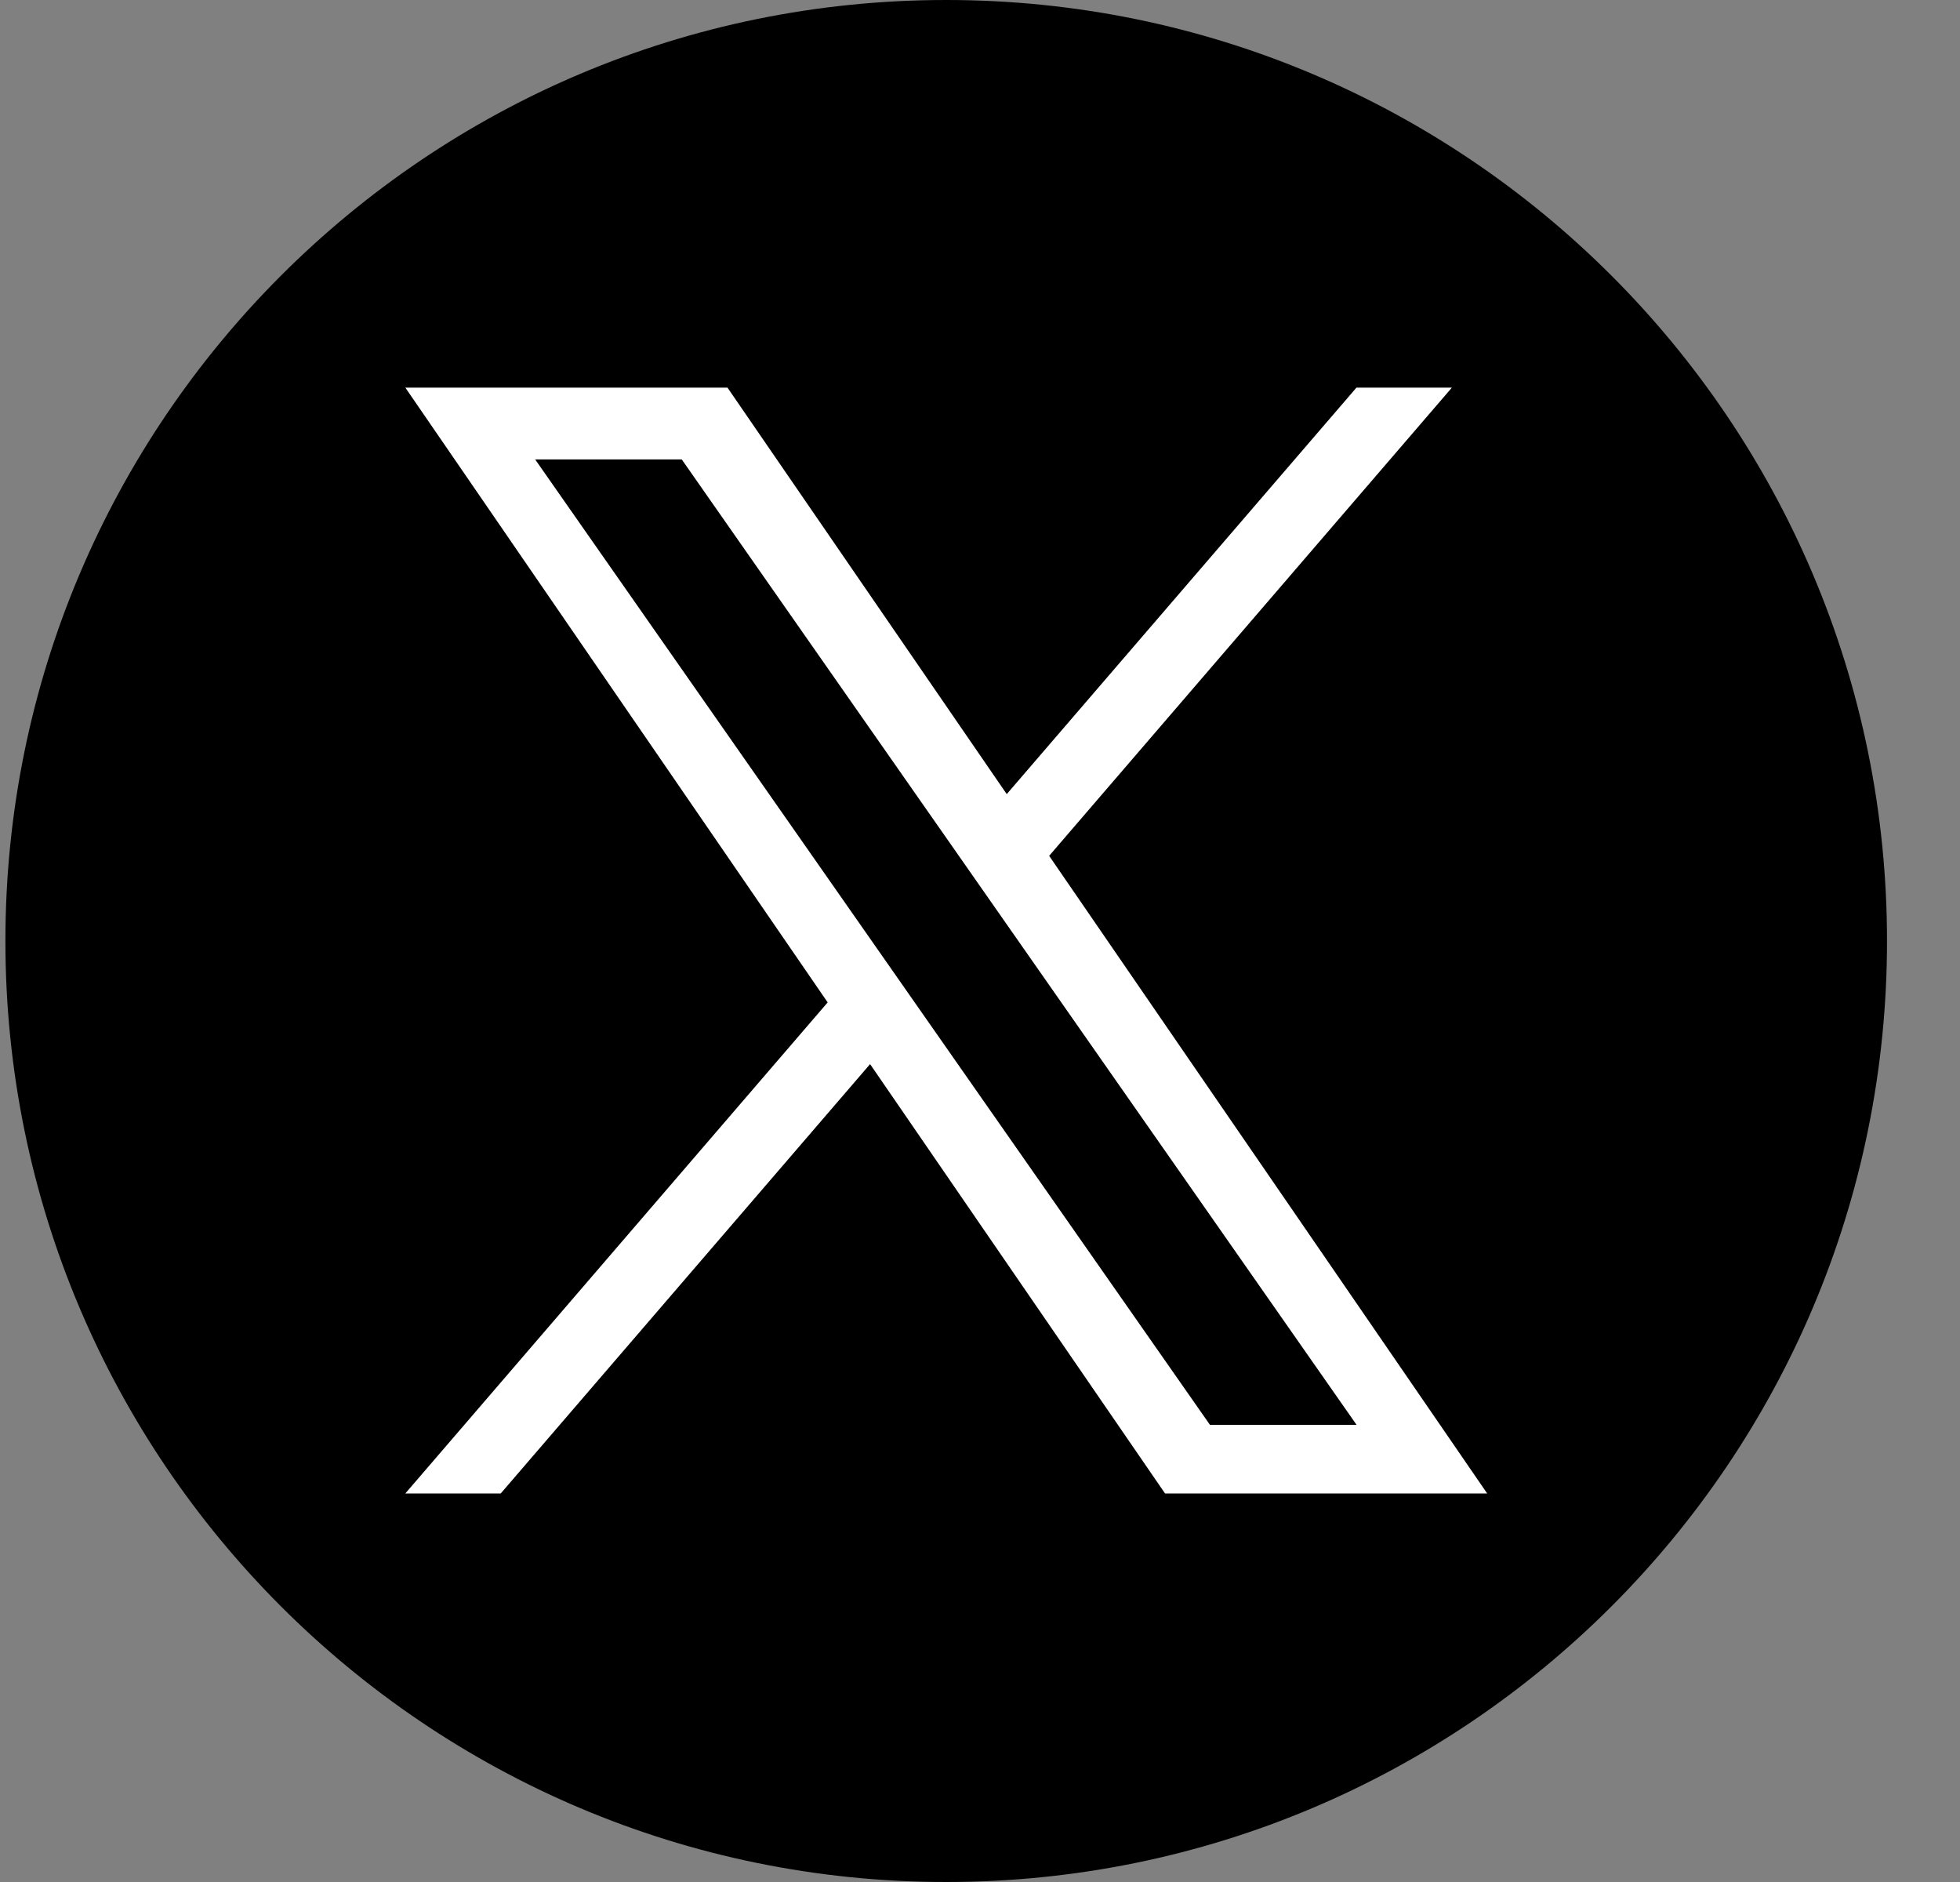 <svg width="25" height="24" viewBox="0 0 25 24" fill="none" xmlns="http://www.w3.org/2000/svg">
<rect x="0" y="0" width="25" height="24" fill="#808080" stroke="none"/>
<g clip-path="url(#clip0_9763_728)">
<path d="M12.069 0C5.442 0 0.069 5.373 0.069 12C0.069 18.627 5.442 24 12.069 24C18.697 24 24.069 18.627 24.069 12C24.069 5.373 18.697 0 12.069 0Z" fill="black"/>
<path d="M13.382 10.914L18.519 4.943H17.302L12.841 10.127L9.279 4.943H5.17L10.557 12.783L5.17 19.045H6.387L11.098 13.57L14.86 19.045H18.969L13.382 10.914H13.382ZM6.826 5.859H8.696L17.303 18.17H15.433L6.826 5.859Z" fill="white"/>
</g>
<defs>
<clipPath id="clip0_9763_728">
<rect width="24" height="24" fill="white" transform="translate(0.069)"/>
</clipPath>
</defs>
</svg>
